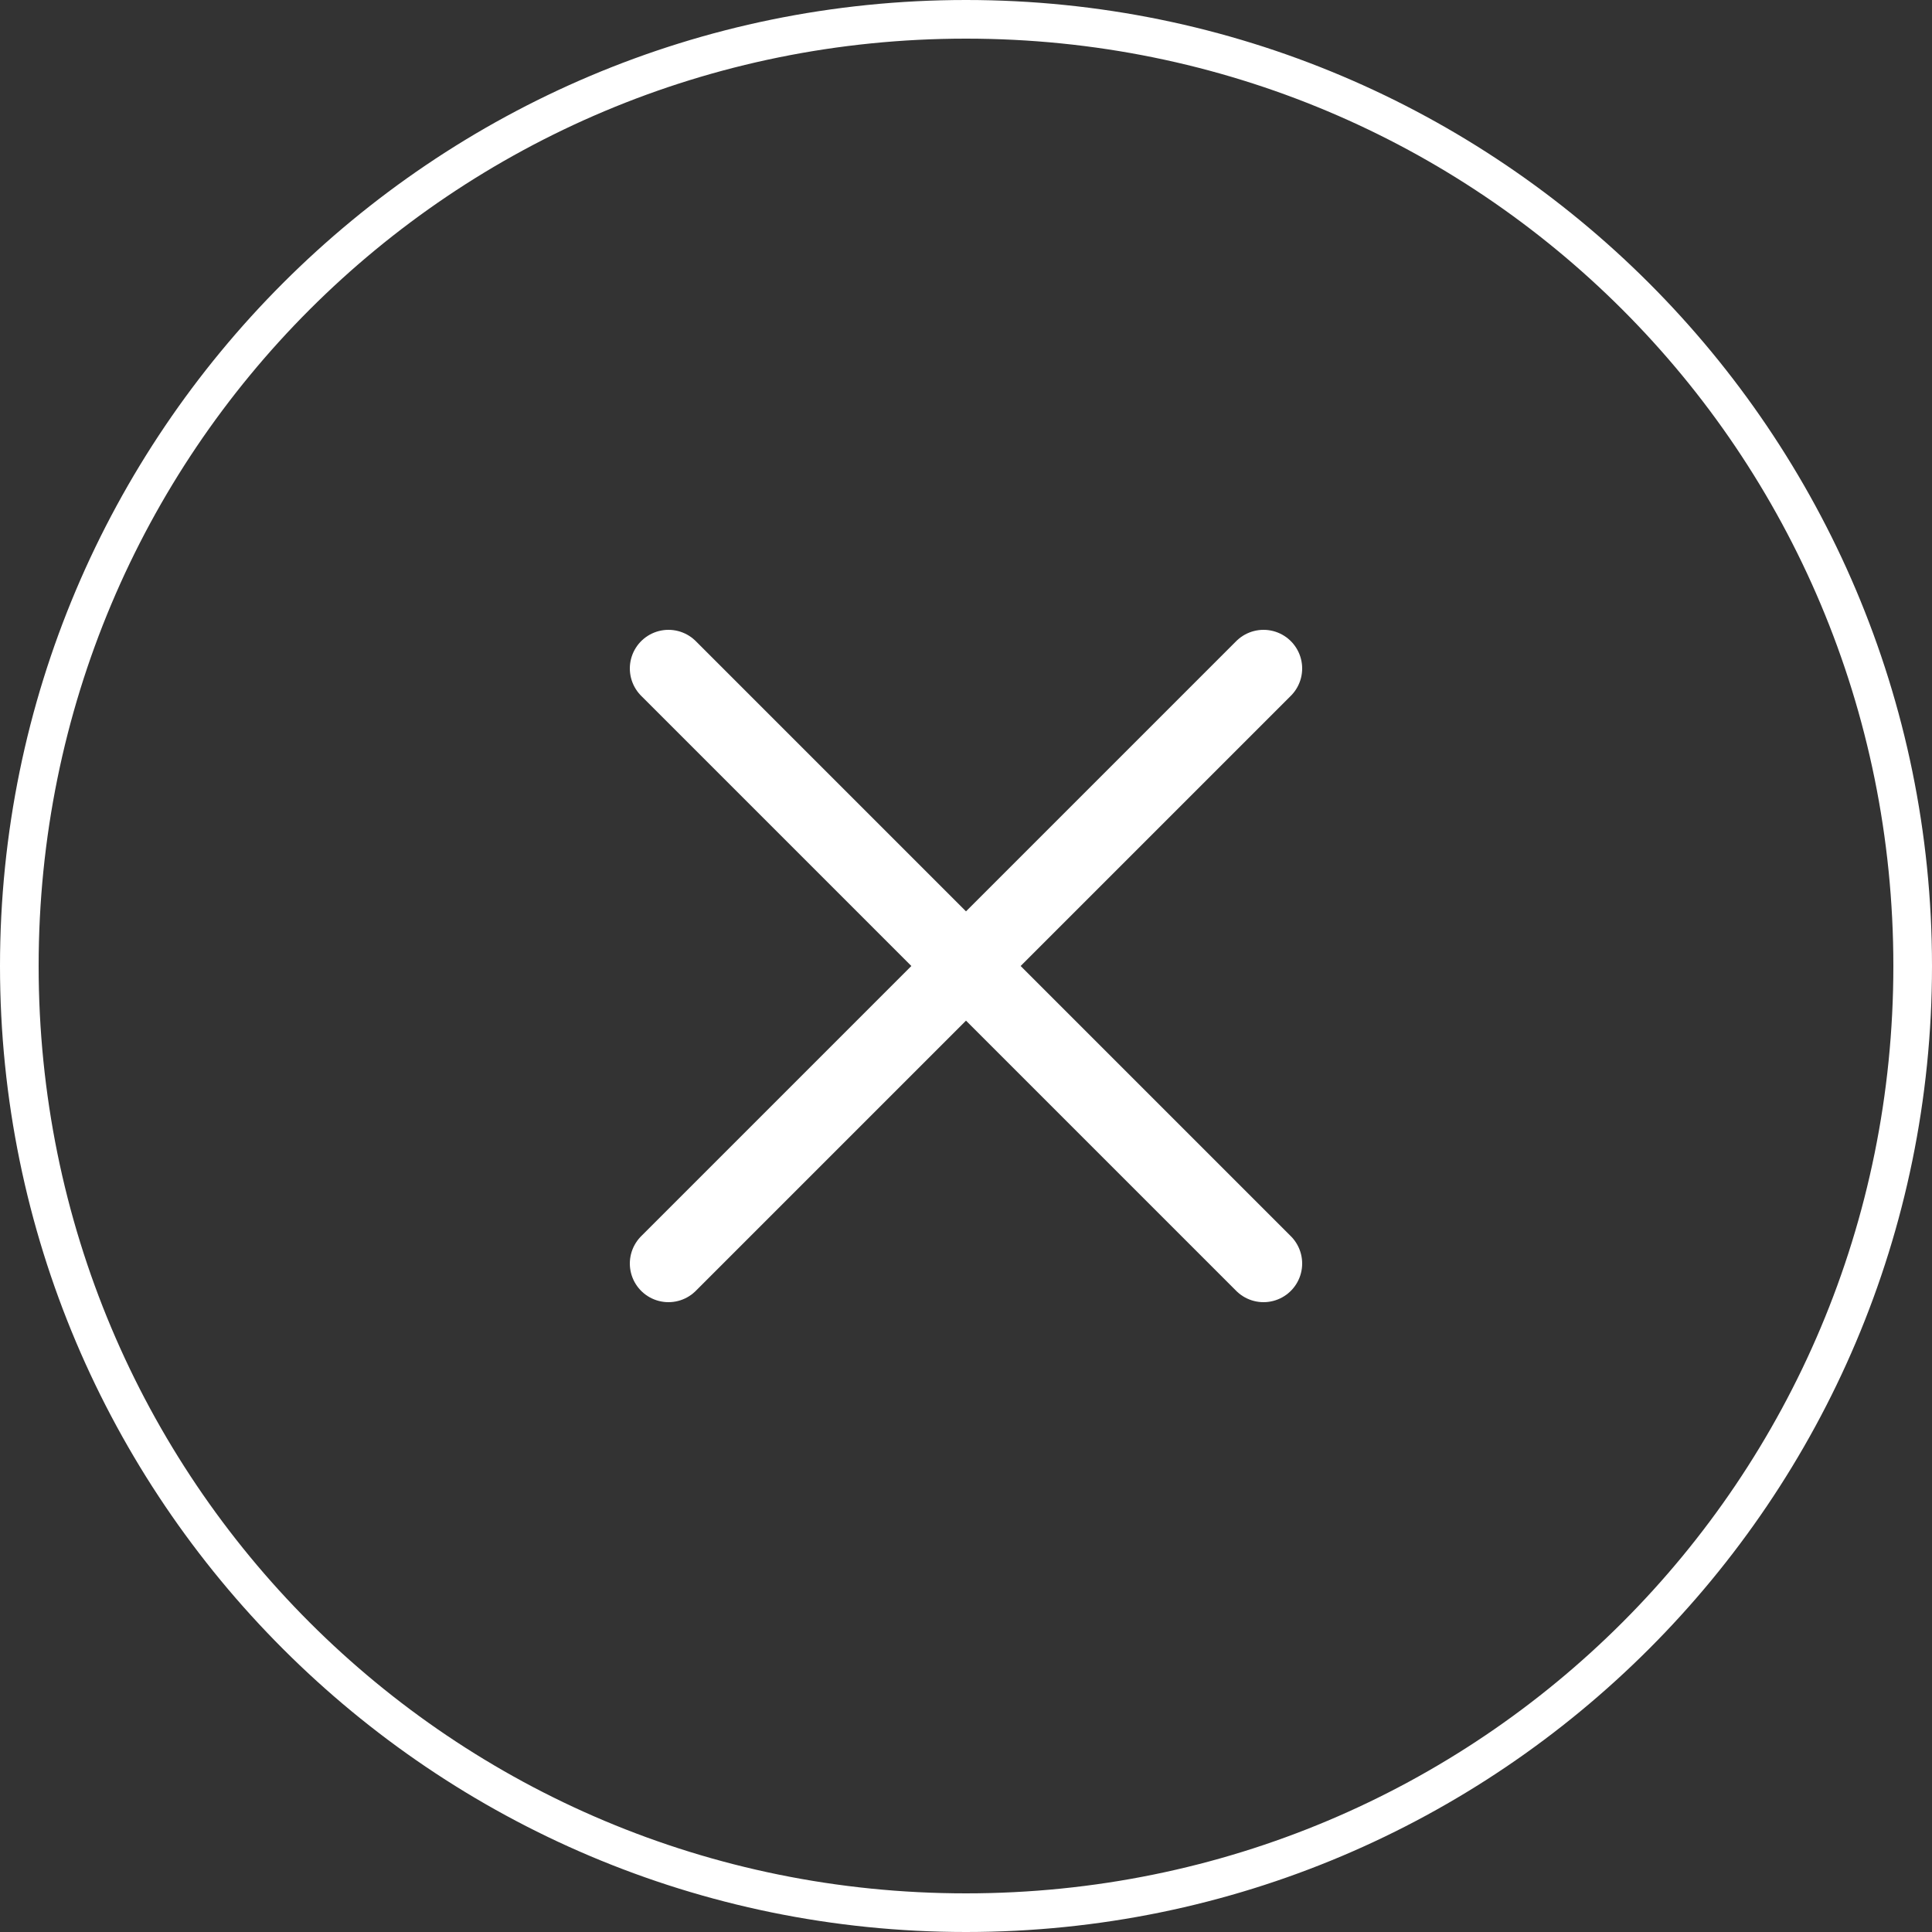 <?xml version="1.0" encoding="UTF-8"?>
<svg id="_レイヤー_1" data-name=" レイヤー 1" xmlns="http://www.w3.org/2000/svg" width="50" height="50" version="1.1" viewBox="0 0 50 50">
  <rect x="0" y="0" width="50" height="50" fill="#333333" stroke="none"/>
  <defs>
    <style>
      .cls-1 {
        fill: none;
        stroke: #fff;
        stroke-linecap: round;
        stroke-width: 2px;
      }

      .cls-2 {
        fill: #fff;
        stroke-width: 0px;
      }
    </style>
  </defs>
  <path id="_パス_50017" data-name=" パス 50017" class="cls-1" d="M32.7,17.3l-7.7,7.7M25,25l-7.7,7.7M25,25l7.7,7.7M25,25l-7.7-7.7"/>
  <path class="cls-2" d="M25,0C11.2,0,0,11.2,0,25s11.2,25,25,25,25-11.2,25-25S38.8,0,25,0ZM25,49c-13.3,0-24-10.7-24-24S11.7,1,25,1s24,10.7,24,24-10.7,24-24,24Z"/>
</svg>